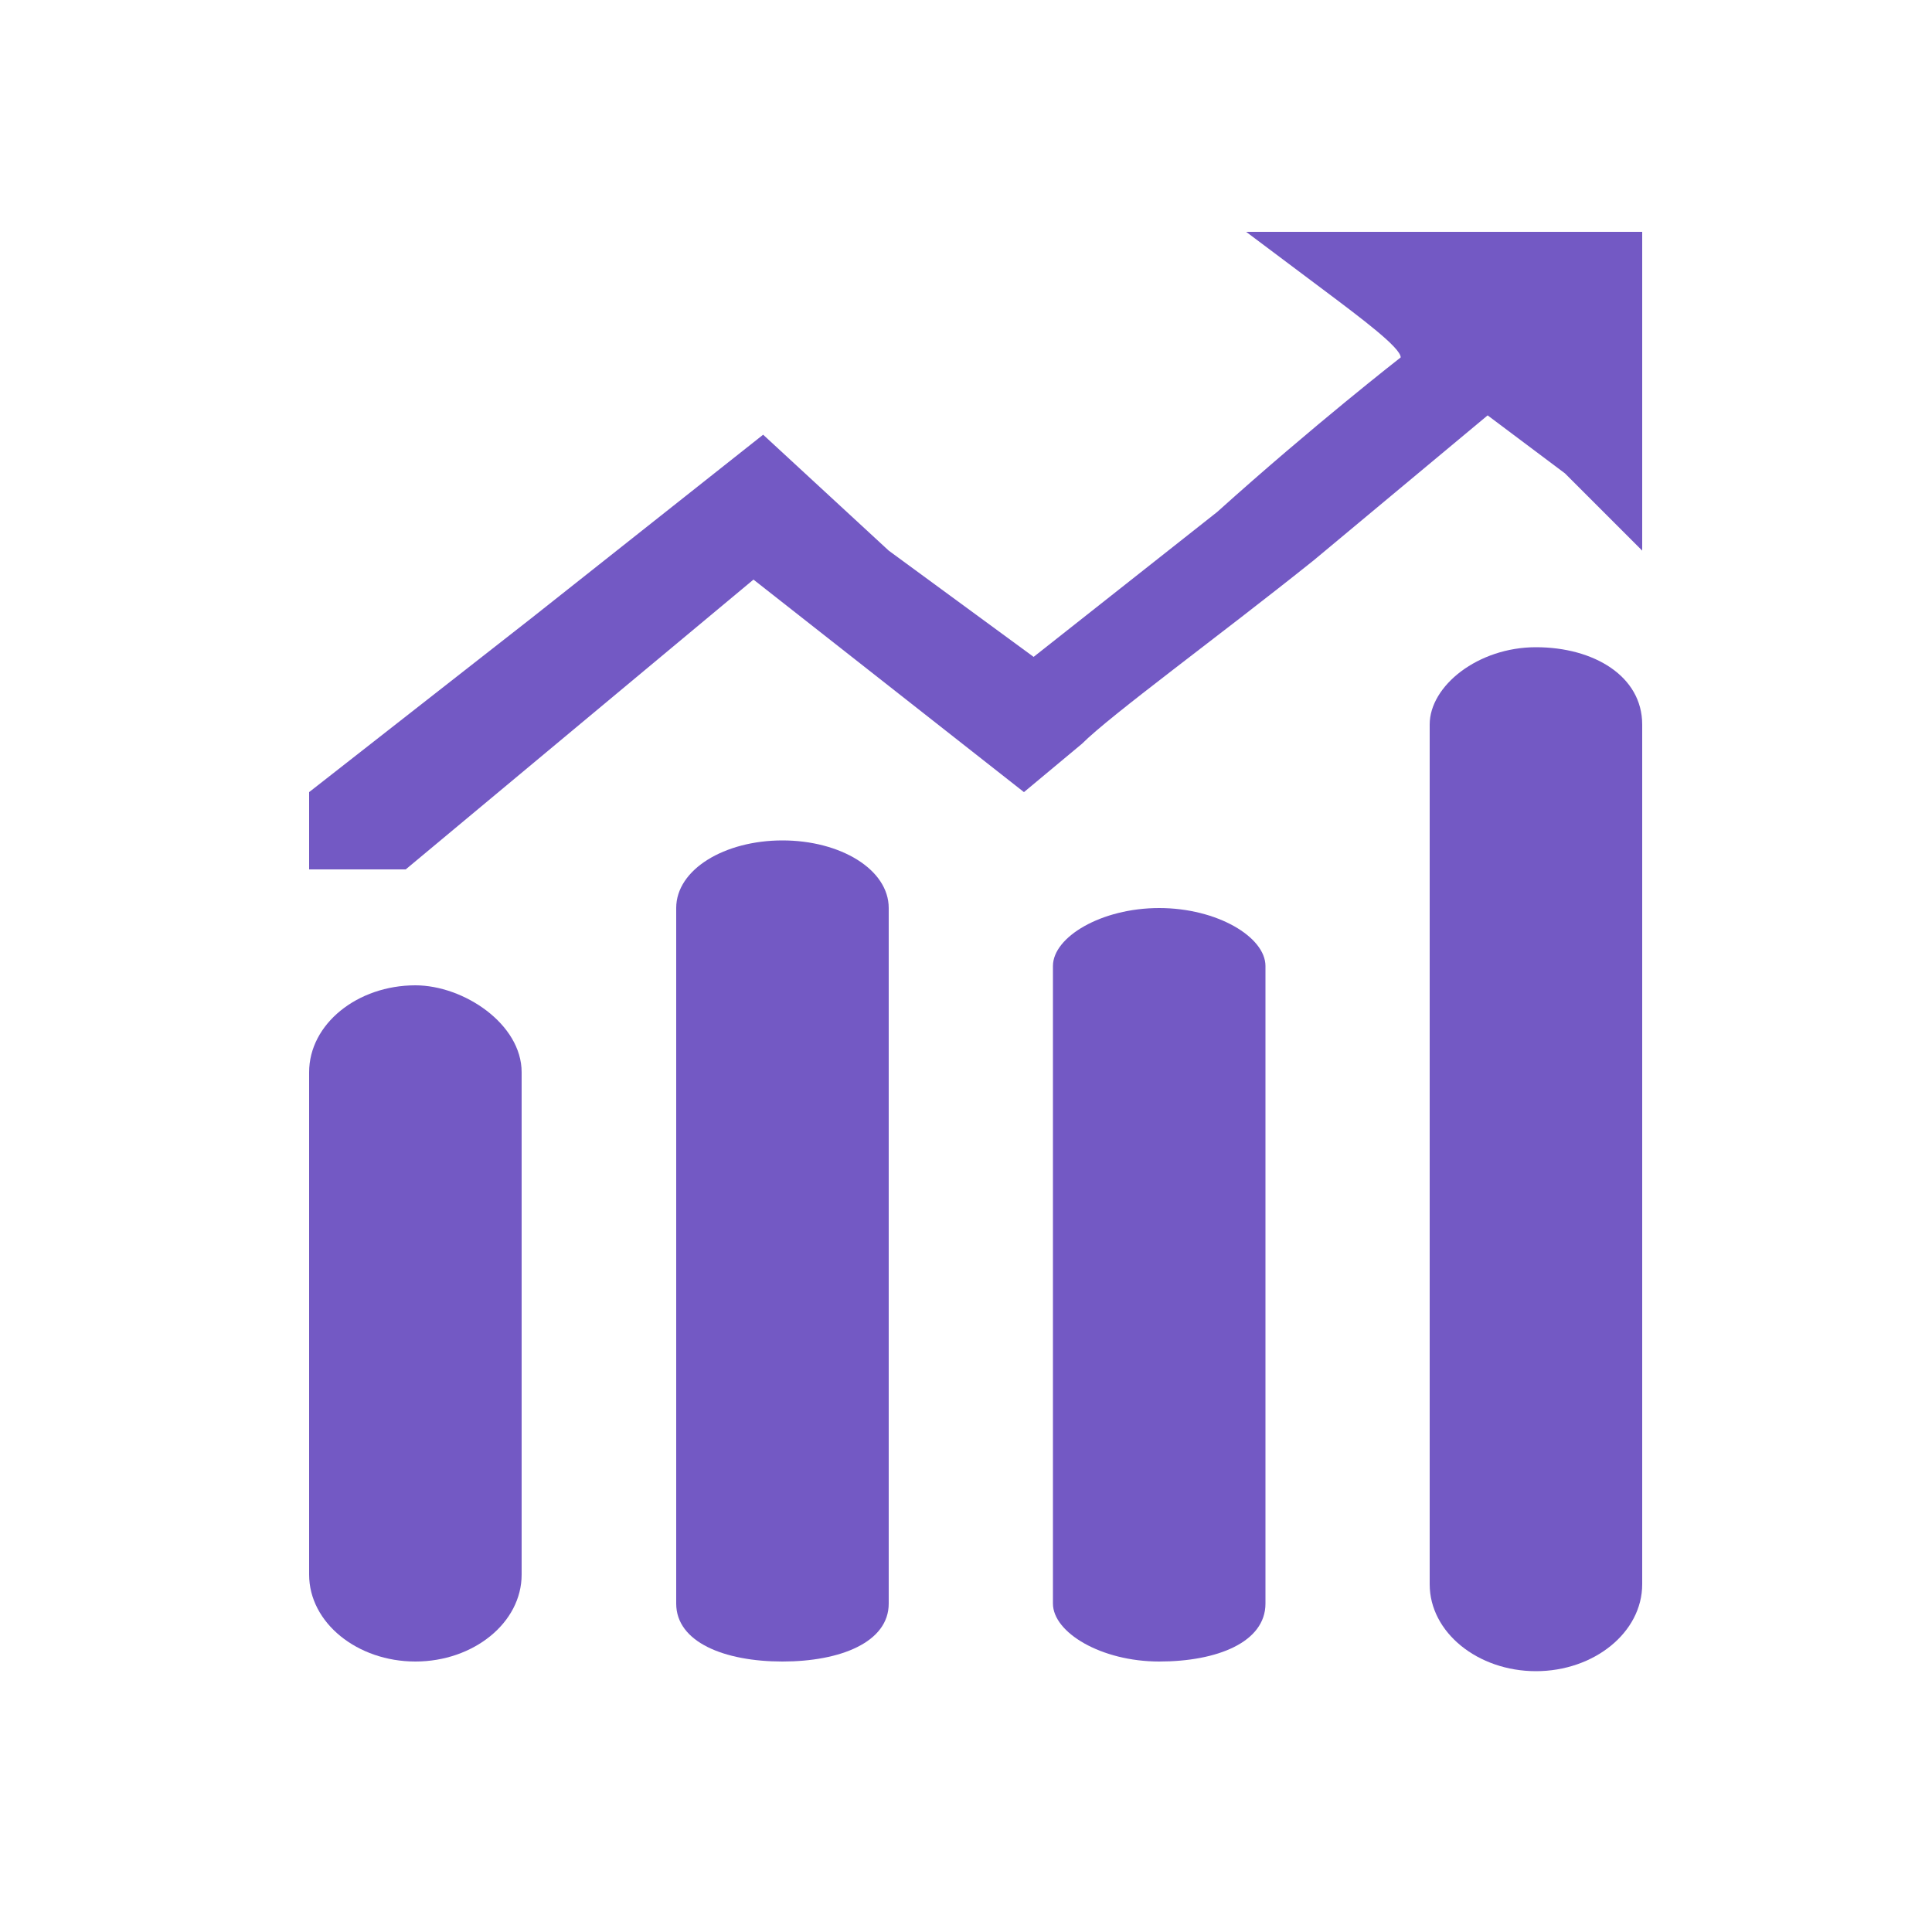 <?xml version="1.0" encoding="utf-8"?>
<!-- Generator: Adobe Illustrator 23.0.3, SVG Export Plug-In . SVG Version: 6.00 Build 0)  -->
<svg version="1.1" id="Layer_1" xmlns="http://www.w3.org/2000/svg" xmlns:xlink="http://www.w3.org/1999/xlink" x="0px" y="0px"
	 viewBox="0 0 20 20" style="enable-background:new 0 0 20 20;" xml:space="preserve">
<style type="text/css">
	.st0{fill:#7359C4;}
</style>
<g>
	<path class="st0" d="M14.8,16.4V7.5c0-0.4,0.5-0.8,1.1-0.8C16.5,6.7,17,7,17,7.5v8.9c0,0.5-0.5,0.9-1.1,0.9
		C15.3,17.3,14.8,16.9,14.8,16.4z"/>
	<path class="st0" d="M13.1,10v6.6c0,0.4-0.5,0.6-1.1,0.6c-0.6,0-1.1-0.3-1.1-0.6V10c0-0.3,0.5-0.6,1.1-0.6S13.1,9.7,13.1,10z"/>
	<path class="st0" d="M9.2,9.4v7.2c0,0.4-0.5,0.6-1.1,0.6S7,17,7,16.6V9.4C7,9,7.5,8.7,8.1,8.7S9.2,9,9.2,9.4z"/>
	<path class="st0" d="M5.4,11.1v5.2c0,0.5-0.5,0.9-1.1,0.9s-1.1-0.4-1.1-0.9v-5.2c0-0.5,0.5-0.9,1.1-0.9C4.8,10.2,5.4,10.6,5.4,11.1
		z"/>
</g>
<path class="st0" d="M13.7,3c0.4,0.3,0.8,0.6,0.8,0.7c0,0-0.9,0.7-1.9,1.6l-1.9,1.5L9.2,5.7L7.9,4.5L5.5,6.4L3.2,8.2v0.4V9h0.5h0.5
	L6,7.5l1.8-1.5l1.4,1.1l1.4,1.1l0.6-0.5c0.3-0.3,1.4-1.1,2.4-1.9l1.8-1.5l0.8,0.6L17,5.7V4V2.4H15h-2.1L13.7,3z"/>
</svg>
